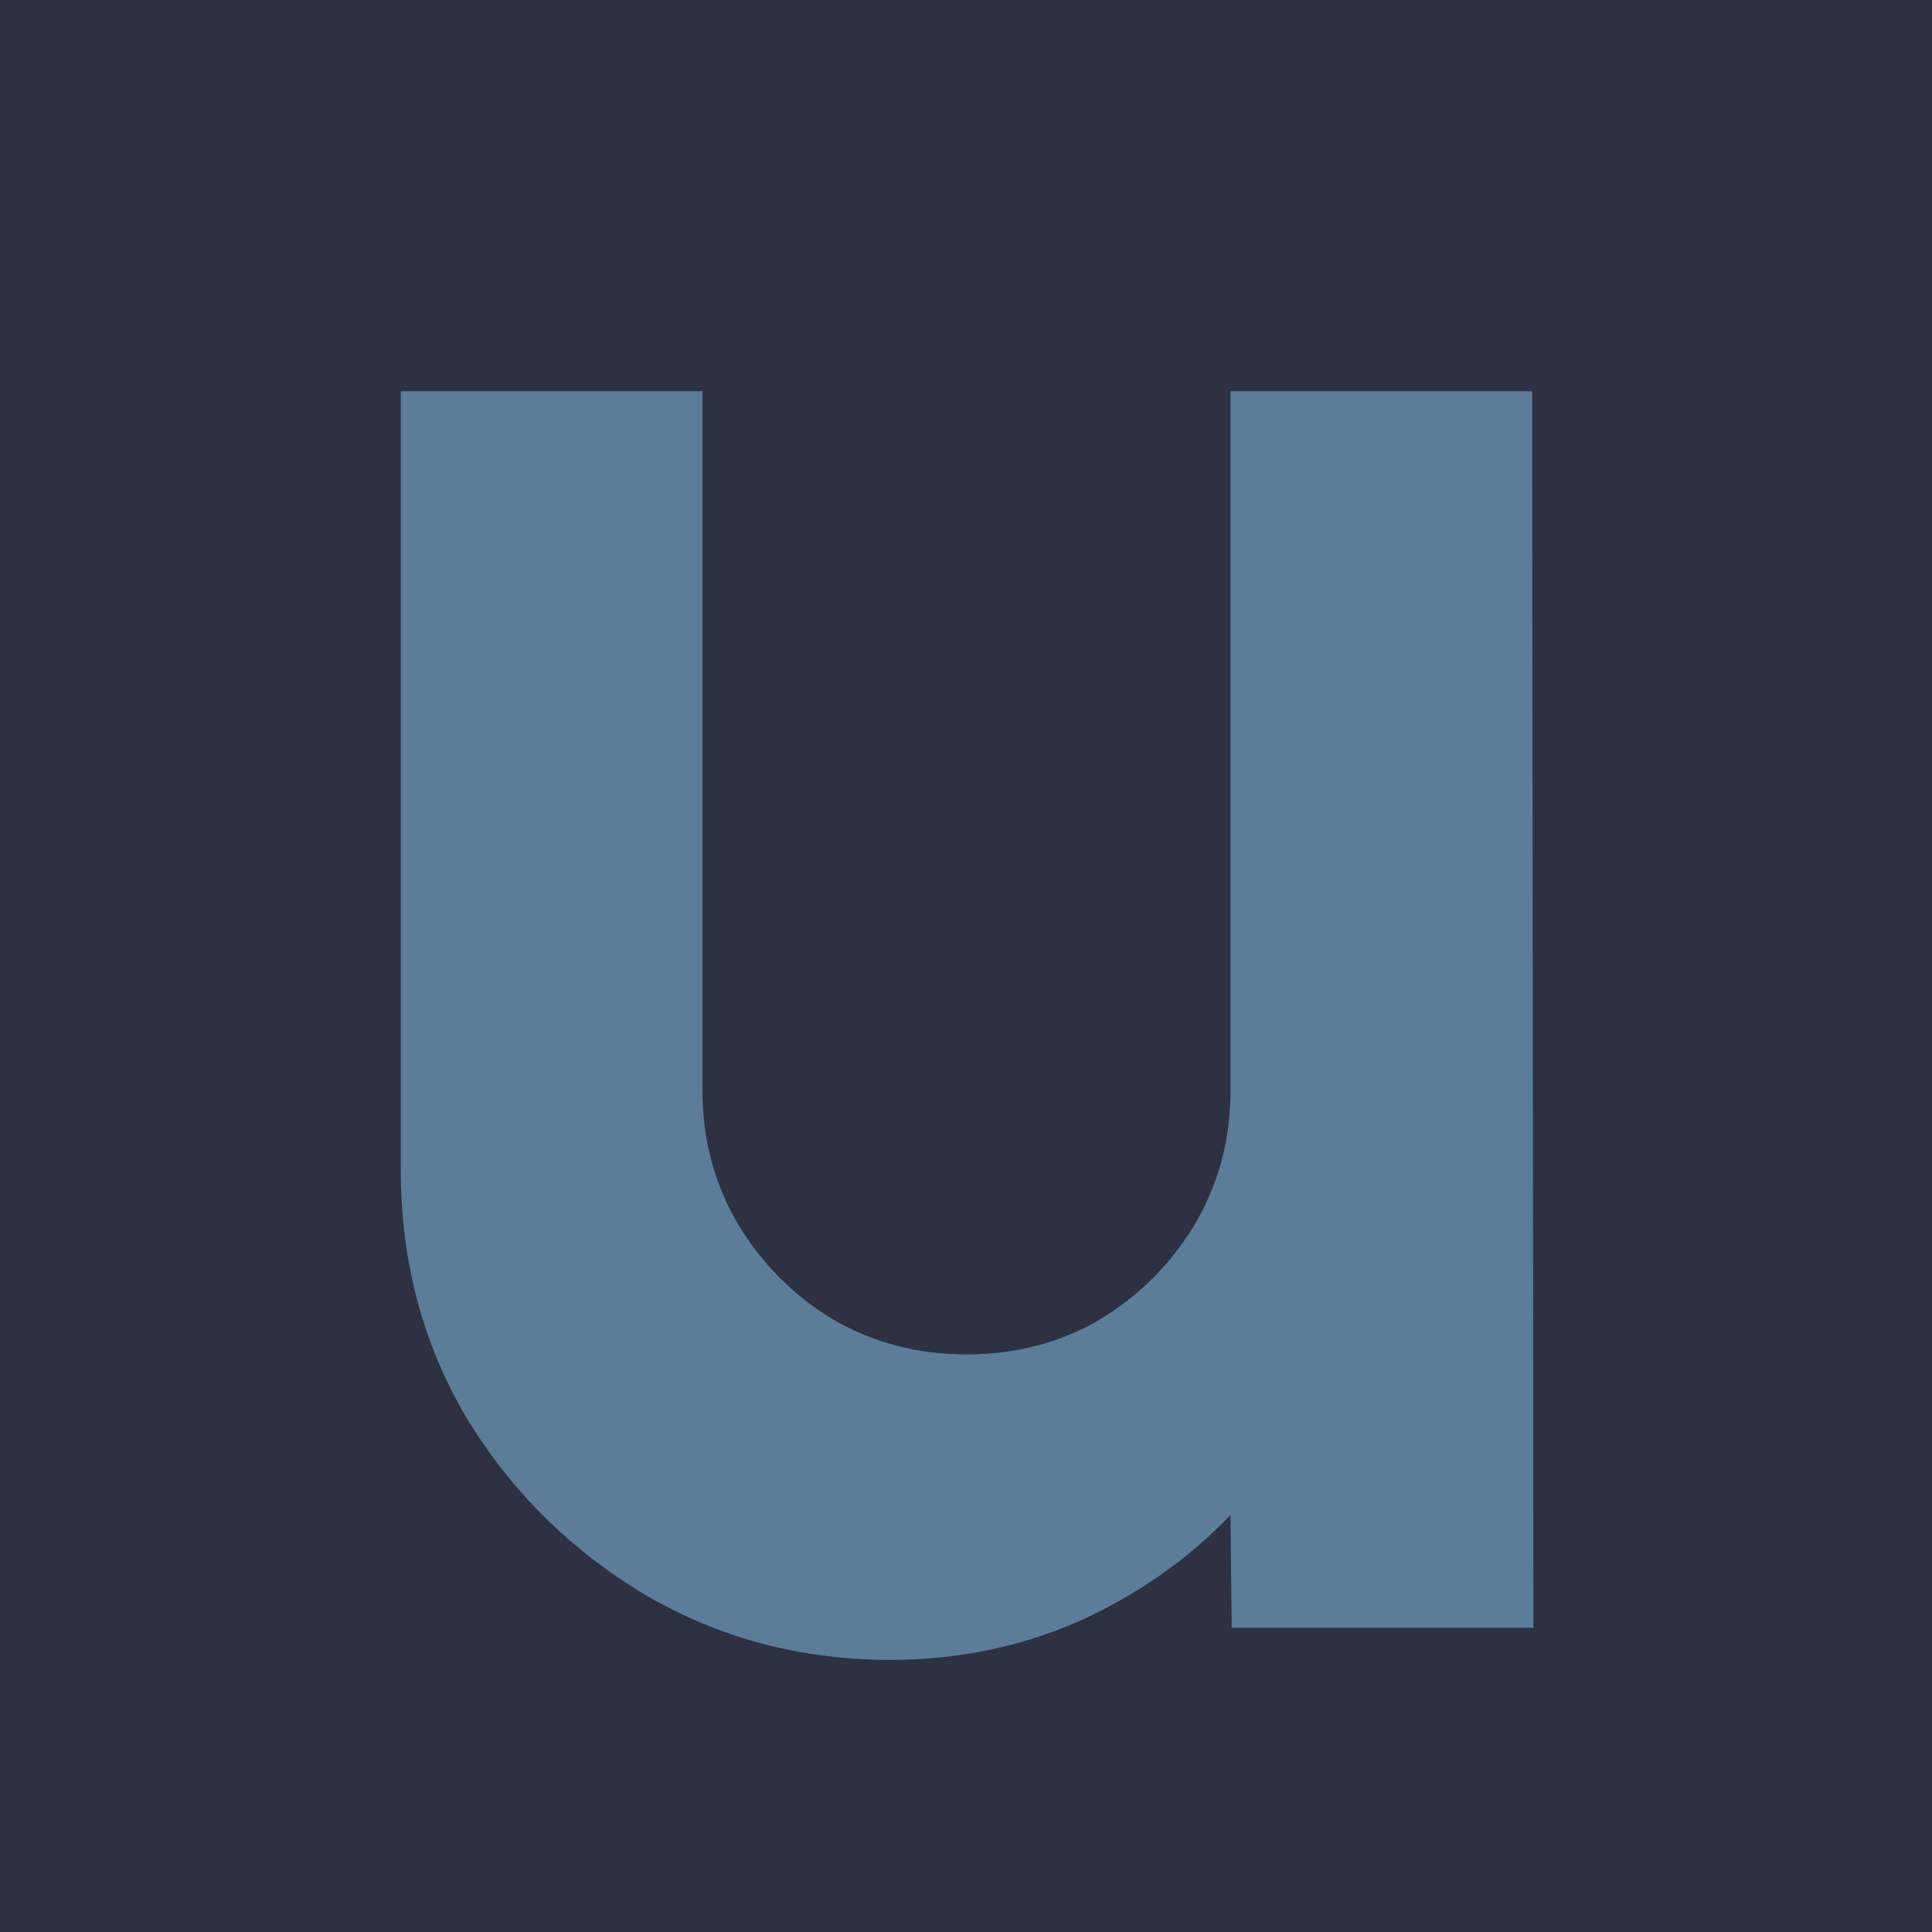 <svg xmlns="http://www.w3.org/2000/svg" fill="none" viewBox="0 0 800 800" height="800" width="800">
<g clip-path="url(#clip0_5_30)">
<rect fill="#2D3142" height="800" width="800"></rect>
<path fill="#5B7D9A" d="M165.96 484.56V162H290.888V451.792C290.888 471.931 295.837 490.363 305.736 507.088C315.635 523.472 328.776 536.613 345.16 546.512C361.885 556.069 380.147 560.848 399.944 560.848C420.424 560.848 438.856 556.069 455.24 546.512C471.624 536.613 484.765 523.472 494.664 507.088C504.563 490.363 509.512 471.931 509.512 451.792V162H634.44L634.952 674H510.024L509.512 627.408C491.763 645.84 470.771 660.517 446.536 671.44C422.301 682.021 396.36 687.312 368.712 687.312C331.507 687.312 297.544 678.267 266.824 660.176C236.104 641.744 211.528 617.339 193.096 586.96C175.005 556.24 165.96 522.107 165.96 484.56Z"></path>
</g>
<defs>
<clipPath id="clip0_5_30">
<rect fill="white" height="800" width="800"></rect>
</clipPath>
</defs>
</svg>
